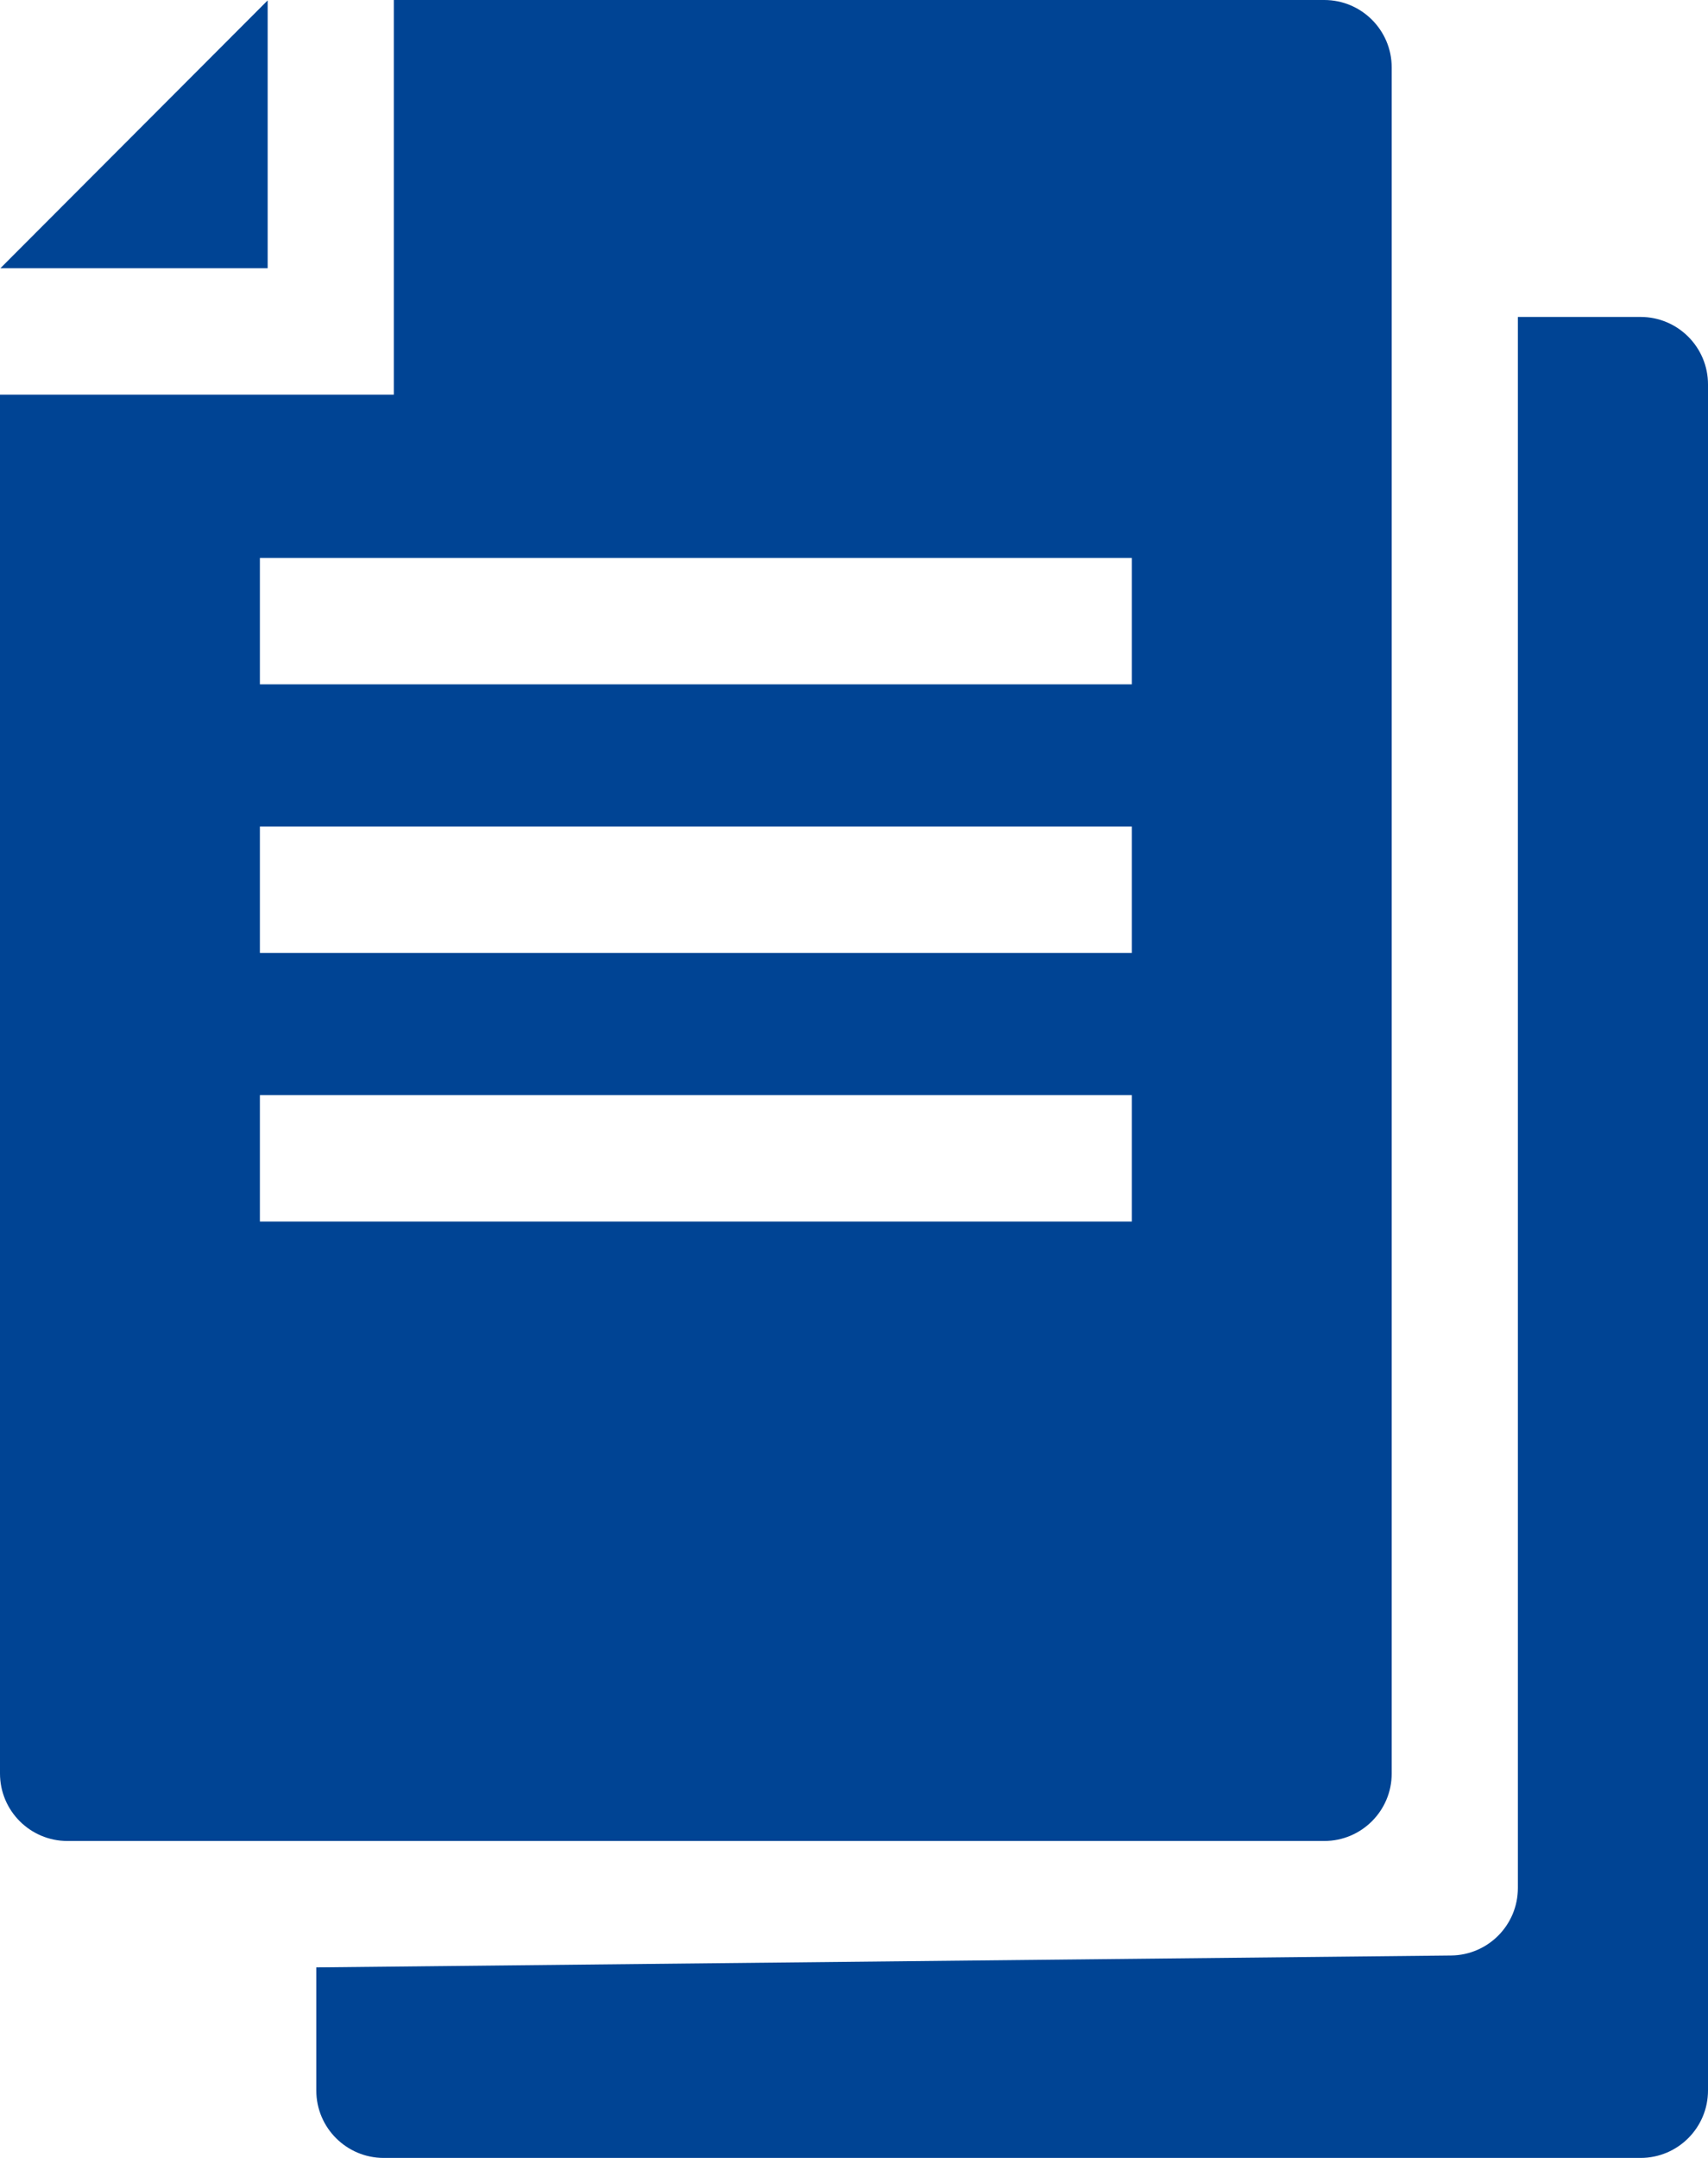 <?xml version="1.0" encoding="UTF-8"?>
<svg xmlns="http://www.w3.org/2000/svg" xmlns:xlink="http://www.w3.org/1999/xlink" width="38px" height="48px" viewBox="0 0 38 48" version="1.1">
  <title>9AD0665D-D0C0-41E5-913B-A474945E2537</title>
  <g id="Layouts" stroke="none" stroke-width="1" fill="none" fill-rule="evenodd">
    <g id="Engelhard_Prospan_Magazin" transform="translate(-321, -494)" fill="#004494" fill-rule="nonzero">
      <g id="Group-10" transform="translate(260, 494)">
        <g id="alle-artikel-icon" transform="translate(61, 0)">
          <polygon id="Path" points="5.955 0.009 0.009 5.966 5.955 5.966"></polygon>
          <path d="M8.762,0 L8.762,8.778 L0,8.778 L0,39.45 C3.23497668e-16,40.278 0.672,40.95 1.5,40.95 L29.463,40.95 C30.291,40.95 30.963,40.278 30.963,39.45 L30.963,1.5 C30.963,0.672 30.291,-5.96268804e-16 29.463,0 L8.762,0 L8.762,0 Z M25.181,27.172 L5.782,27.172 L5.782,24.36 L25.181,24.36 L25.181,27.172 Z M25.181,21.197 L5.782,21.197 L5.782,18.385 L25.181,18.385 L25.181,21.197 Z M25.181,15.222 L5.782,15.222 L5.782,12.41 L25.181,12.41 L25.181,15.222 Z" id="Shape"></path>
          <path d="M33.77,7.05 L33.77,41.997 C33.77,42.819 33.108,43.488 32.286,43.497 L7.037,43.762 L7.037,43.762 L7.037,46.5 C7.037,47.328 7.709,48 8.537,48 L36.5,48 C37.328,48 38,47.328 38,46.5 L38,8.55 C38,7.722 37.328,7.05 36.5,7.05 L33.77,7.05 L33.77,7.05 Z" id="Path"></path>
        </g>
      </g>
    </g>
  </g>
</svg>
